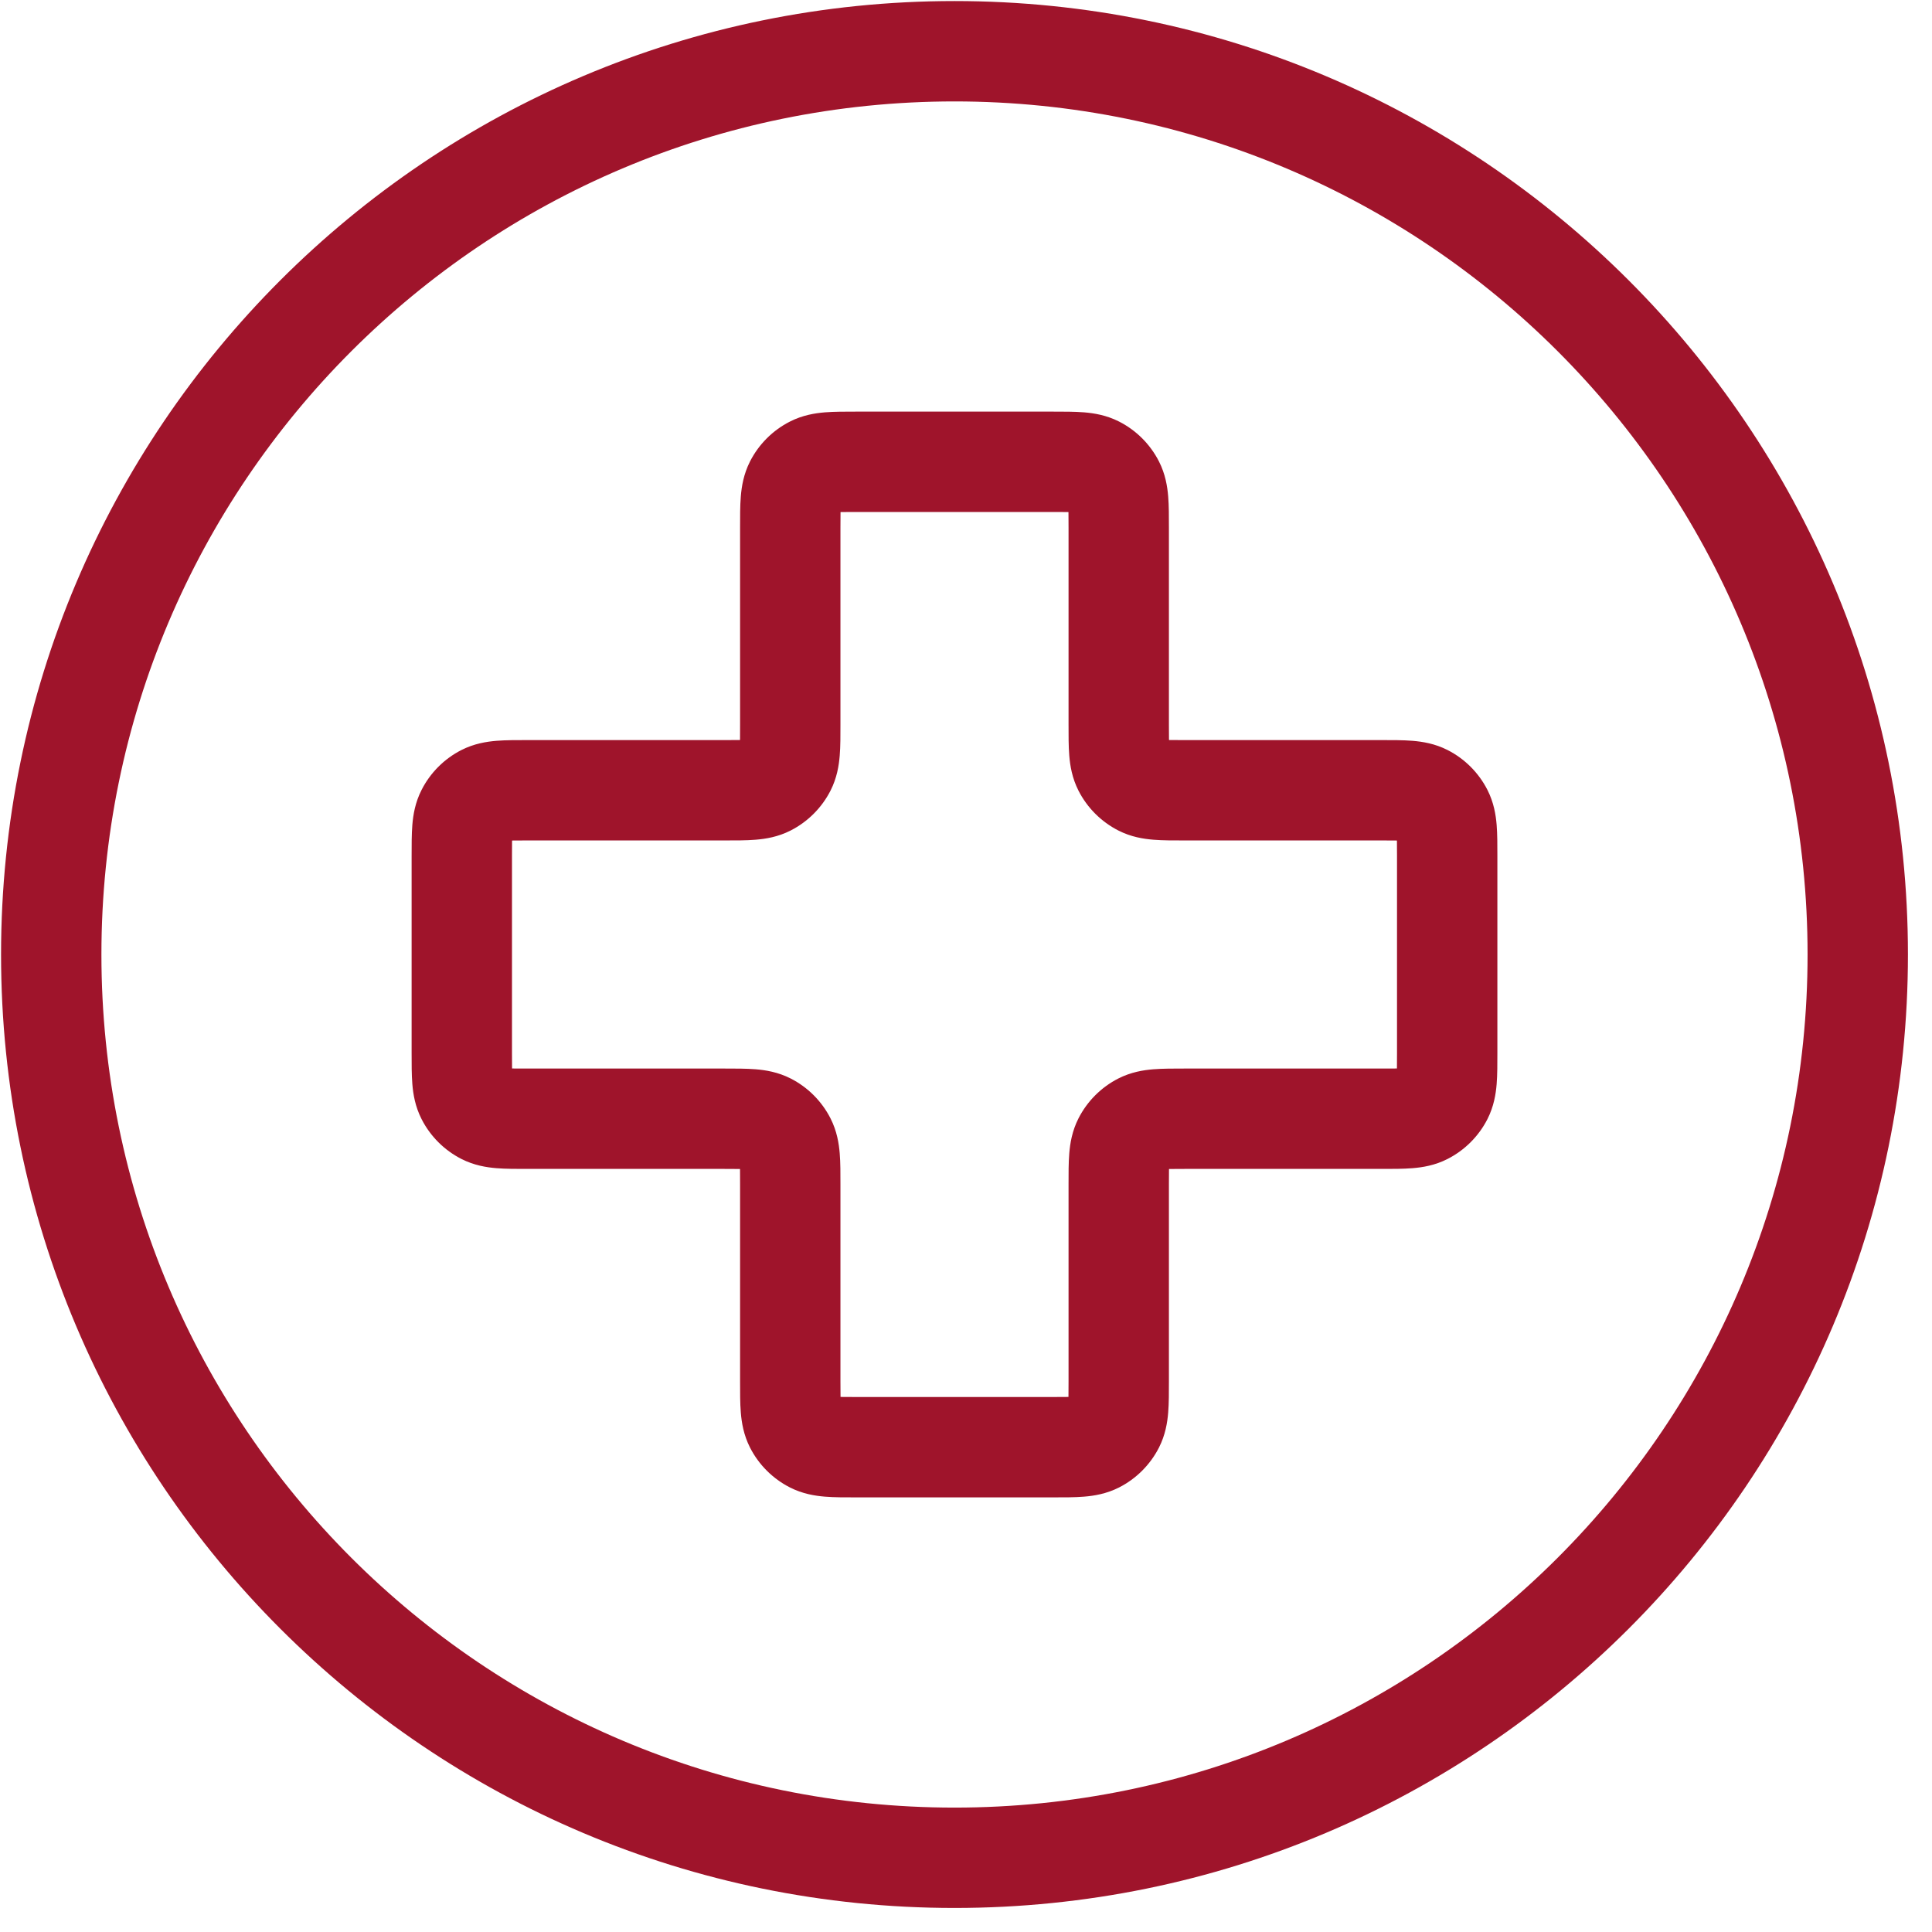 <?xml version="1.0" encoding="UTF-8"?>
<svg xmlns="http://www.w3.org/2000/svg" width="77" height="77" viewBox="0 0 77 77" fill="none">
  <path d="M45.48 31.318L44.572 33.1L44.572 33.1L45.48 31.318ZM44.765 30.603L46.547 29.695V29.695L44.765 30.603ZM57.499 32.39L55.718 33.298L55.718 33.298L57.499 32.39ZM56.784 31.675L57.692 29.892V29.892L56.784 31.675ZM56.784 44.409L57.692 46.191L57.692 46.191L56.784 44.409ZM57.499 43.694L55.718 42.786L55.718 42.786L57.499 43.694ZM44.765 45.481L42.983 44.573L44.765 45.481ZM45.48 44.766L44.572 42.983L45.48 44.766ZM43.694 57.5L42.785 55.718L42.785 55.718L43.694 57.5ZM44.409 56.785L46.191 57.693L46.191 57.693L44.409 56.785ZM31.674 56.785L29.892 57.693H29.892L31.674 56.785ZM32.389 57.5L33.297 55.718L33.297 55.718L32.389 57.5ZM30.603 44.766L29.695 46.547L29.695 46.547L30.603 44.766ZM31.318 45.481L33.1 44.573L31.318 45.481ZM18.584 43.694L16.802 44.602H16.802L18.584 43.694ZM19.299 44.409L20.207 42.627H20.207L19.299 44.409ZM19.299 31.675L20.207 33.457L20.207 33.457L19.299 31.675ZM18.584 32.39L20.366 33.298L18.584 32.39ZM31.318 30.603L33.1 31.511L33.1 31.511L31.318 30.603ZM30.603 31.318L31.511 33.1H31.511L30.603 31.318ZM43.694 18.584L44.602 16.802L44.602 16.802L43.694 18.584ZM44.409 19.299L46.191 18.391L46.191 18.391L44.409 19.299ZM32.389 18.584L33.297 20.366L33.297 20.366L32.389 18.584ZM31.674 19.299L29.892 18.391L29.892 18.391L31.674 19.299ZM34.114 20.405H41.969V16.405H34.114V20.405ZM33.496 28.878V21.023H29.496V28.878H33.496ZM21.023 33.496H28.878V29.496H21.023V33.496ZM20.405 41.969V34.114H16.405V41.969H20.405ZM28.878 42.587H21.023V46.587H28.878V42.587ZM33.496 55.06V47.205H29.496V55.06H33.496ZM41.969 55.678H34.114V59.678H41.969V55.678ZM42.587 47.205V55.06H46.587V47.205H42.587ZM55.06 42.587H47.205V46.587H55.06V42.587ZM55.678 34.114V41.969H59.678V34.114H55.678ZM47.205 33.496H55.06V29.496H47.205V33.496ZM42.587 21.023V28.878H46.587V21.023H42.587ZM47.205 29.496C46.971 29.496 46.788 29.496 46.63 29.494C46.471 29.491 46.367 29.486 46.293 29.481C46.144 29.468 46.234 29.457 46.388 29.536L44.572 33.1C45.076 33.357 45.571 33.435 45.968 33.467C46.341 33.498 46.78 33.496 47.205 33.496V29.496ZM42.587 28.878C42.587 29.303 42.585 29.742 42.616 30.116C42.648 30.512 42.727 31.007 42.983 31.511L46.547 29.695C46.626 29.849 46.615 29.939 46.603 29.79C46.597 29.716 46.592 29.612 46.59 29.453C46.587 29.295 46.587 29.112 46.587 28.878H42.587ZM46.388 29.536C46.457 29.571 46.513 29.626 46.547 29.695L42.983 31.511C43.332 32.195 43.888 32.751 44.572 33.1L46.388 29.536ZM59.678 34.114C59.678 33.689 59.679 33.25 59.649 32.877C59.617 32.48 59.538 31.986 59.282 31.482L55.718 33.298C55.639 33.144 55.65 33.053 55.662 33.203C55.668 33.276 55.673 33.38 55.675 33.539C55.678 33.697 55.678 33.881 55.678 34.114H59.678ZM55.06 33.496C55.293 33.496 55.477 33.496 55.635 33.499C55.794 33.501 55.898 33.506 55.972 33.512C56.121 33.524 56.03 33.535 55.876 33.457L57.692 29.892C57.188 29.636 56.694 29.558 56.297 29.525C55.924 29.495 55.485 29.496 55.06 29.496V33.496ZM59.282 31.482C58.933 30.797 58.377 30.241 57.692 29.892L55.876 33.457C55.808 33.422 55.752 33.366 55.718 33.298L59.282 31.482ZM55.06 46.587C55.485 46.587 55.924 46.589 56.297 46.558C56.694 46.526 57.188 46.448 57.692 46.191L55.876 42.627C56.03 42.548 56.121 42.559 55.972 42.572C55.898 42.578 55.794 42.582 55.635 42.585C55.477 42.587 55.293 42.587 55.06 42.587V46.587ZM55.678 41.969C55.678 42.203 55.678 42.386 55.675 42.544C55.673 42.703 55.668 42.807 55.662 42.881C55.65 43.03 55.639 42.94 55.718 42.786L59.282 44.602C59.538 44.098 59.617 43.603 59.649 43.207C59.679 42.833 59.678 42.394 59.678 41.969H55.678ZM57.692 46.191C58.377 45.842 58.933 45.286 59.282 44.602L55.718 42.786C55.752 42.717 55.808 42.662 55.876 42.627L57.692 46.191ZM46.587 47.205C46.587 46.972 46.587 46.788 46.59 46.63C46.592 46.471 46.597 46.367 46.603 46.293C46.615 46.144 46.626 46.235 46.547 46.389L42.983 44.573C42.727 45.077 42.648 45.571 42.616 45.968C42.585 46.341 42.587 46.78 42.587 47.205H46.587ZM47.205 42.587C46.78 42.587 46.341 42.586 45.968 42.616C45.571 42.648 45.076 42.727 44.572 42.983L46.388 46.547C46.234 46.626 46.144 46.615 46.293 46.603C46.367 46.597 46.471 46.592 46.63 46.59C46.788 46.587 46.971 46.587 47.205 46.587V42.587ZM46.547 46.389C46.513 46.457 46.457 46.513 46.388 46.547L44.572 42.983C43.888 43.332 43.332 43.888 42.983 44.573L46.547 46.389ZM41.969 59.678C42.394 59.678 42.833 59.68 43.206 59.649C43.603 59.617 44.097 59.538 44.602 59.282L42.785 55.718C42.939 55.639 43.03 55.65 42.881 55.662C42.807 55.668 42.703 55.673 42.544 55.675C42.386 55.678 42.203 55.678 41.969 55.678V59.678ZM42.587 55.06C42.587 55.294 42.587 55.477 42.584 55.635C42.582 55.794 42.577 55.898 42.571 55.972C42.559 56.121 42.548 56.031 42.627 55.877L46.191 57.693C46.447 57.189 46.526 56.694 46.558 56.297C46.589 55.924 46.587 55.485 46.587 55.06H42.587ZM44.602 59.282C45.286 58.933 45.842 58.377 46.191 57.693L42.627 55.877C42.661 55.808 42.717 55.752 42.785 55.718L44.602 59.282ZM29.496 55.06C29.496 55.485 29.494 55.924 29.525 56.297C29.557 56.694 29.636 57.189 29.892 57.693L33.456 55.877C33.535 56.031 33.524 56.121 33.512 55.972C33.506 55.898 33.501 55.794 33.499 55.635C33.496 55.477 33.496 55.294 33.496 55.06H29.496ZM34.114 55.678C33.881 55.678 33.697 55.678 33.539 55.675C33.38 55.673 33.276 55.668 33.202 55.662C33.053 55.65 33.144 55.639 33.297 55.718L31.482 59.282C31.985 59.538 32.48 59.617 32.877 59.649C33.25 59.68 33.689 59.678 34.114 59.678V55.678ZM29.892 57.693C30.241 58.377 30.797 58.933 31.482 59.282L33.297 55.718C33.366 55.752 33.422 55.808 33.456 55.877L29.892 57.693ZM28.878 46.587C29.111 46.587 29.295 46.587 29.453 46.59C29.612 46.592 29.716 46.597 29.79 46.603C29.939 46.615 29.849 46.626 29.695 46.547L31.511 42.983C31.007 42.727 30.512 42.648 30.116 42.616C29.742 42.586 29.303 42.587 28.878 42.587V46.587ZM33.496 47.205C33.496 46.78 33.498 46.341 33.467 45.968C33.435 45.571 33.356 45.077 33.1 44.573L29.536 46.389C29.457 46.235 29.468 46.144 29.48 46.293C29.486 46.367 29.491 46.471 29.494 46.63C29.496 46.788 29.496 46.972 29.496 47.205H33.496ZM29.695 46.547C29.626 46.513 29.57 46.457 29.536 46.389L33.1 44.573C32.751 43.888 32.195 43.332 31.511 42.983L29.695 46.547ZM16.405 41.969C16.405 42.394 16.404 42.833 16.434 43.207C16.466 43.603 16.545 44.098 16.802 44.602L20.366 42.786C20.444 42.94 20.433 43.03 20.421 42.881C20.415 42.807 20.41 42.703 20.408 42.544C20.405 42.386 20.405 42.203 20.405 41.969H16.405ZM21.023 42.587C20.79 42.587 20.606 42.587 20.448 42.585C20.289 42.582 20.185 42.578 20.111 42.572C19.962 42.559 20.053 42.548 20.207 42.627L18.391 46.191C18.895 46.447 19.389 46.526 19.786 46.558C20.159 46.589 20.598 46.587 21.023 46.587V42.587ZM16.802 44.602C17.15 45.286 17.706 45.842 18.391 46.191L20.207 42.627C20.275 42.662 20.331 42.717 20.366 42.786L16.802 44.602ZM21.023 29.496C20.598 29.496 20.159 29.495 19.786 29.525C19.389 29.558 18.895 29.636 18.391 29.892L20.207 33.457C20.053 33.535 19.962 33.524 20.111 33.512C20.185 33.506 20.289 33.501 20.448 33.499C20.606 33.496 20.79 33.496 21.023 33.496V29.496ZM20.405 34.114C20.405 33.881 20.405 33.697 20.408 33.539C20.41 33.38 20.415 33.276 20.421 33.203C20.433 33.053 20.444 33.144 20.366 33.298L16.802 31.482C16.545 31.986 16.466 32.48 16.434 32.877C16.404 33.25 16.405 33.689 16.405 34.114H20.405ZM18.391 29.892C17.706 30.241 17.15 30.797 16.802 31.482L20.366 33.298C20.331 33.366 20.275 33.422 20.207 33.457L18.391 29.892ZM29.496 28.878C29.496 29.112 29.496 29.295 29.494 29.453C29.491 29.612 29.486 29.716 29.48 29.79C29.468 29.939 29.457 29.849 29.536 29.695L33.1 31.511C33.356 31.007 33.435 30.512 33.467 30.116C33.498 29.742 33.496 29.303 33.496 28.878H29.496ZM28.878 33.496C29.303 33.496 29.742 33.498 30.116 33.467C30.512 33.435 31.007 33.357 31.511 33.1L29.695 29.536C29.849 29.457 29.939 29.468 29.79 29.48C29.716 29.486 29.612 29.491 29.453 29.494C29.295 29.496 29.111 29.496 28.878 29.496V33.496ZM29.536 29.695C29.57 29.626 29.626 29.571 29.695 29.536L31.511 33.1C32.195 32.751 32.751 32.195 33.1 31.511L29.536 29.695ZM41.969 20.405C42.203 20.405 42.386 20.405 42.544 20.408C42.703 20.41 42.807 20.415 42.881 20.421C43.03 20.433 42.939 20.444 42.785 20.366L44.602 16.802C44.097 16.545 43.603 16.467 43.206 16.434C42.833 16.404 42.394 16.405 41.969 16.405V20.405ZM46.587 21.023C46.587 20.598 46.589 20.159 46.558 19.786C46.526 19.389 46.447 18.895 46.191 18.391L42.627 20.207C42.548 20.053 42.559 19.962 42.571 20.112C42.577 20.185 42.582 20.29 42.584 20.448C42.587 20.606 42.587 20.79 42.587 21.023H46.587ZM42.785 20.366C42.717 20.331 42.661 20.275 42.627 20.207L46.191 18.391C45.842 17.707 45.286 17.15 44.602 16.802L42.785 20.366ZM34.114 16.405C33.689 16.405 33.25 16.404 32.877 16.434C32.48 16.467 31.985 16.545 31.482 16.802L33.297 20.366C33.144 20.444 33.053 20.433 33.202 20.421C33.276 20.415 33.38 20.41 33.539 20.408C33.697 20.405 33.881 20.405 34.114 20.405V16.405ZM33.496 21.023C33.496 20.79 33.496 20.606 33.499 20.448C33.501 20.29 33.506 20.185 33.512 20.112C33.524 19.962 33.535 20.053 33.456 20.207L29.892 18.391C29.636 18.895 29.557 19.389 29.525 19.786C29.494 20.159 29.496 20.598 29.496 21.023H33.496ZM31.482 16.802C30.797 17.15 30.241 17.707 29.892 18.391L33.456 20.207C33.422 20.275 33.366 20.331 33.297 20.366L31.482 16.802ZM38.041 4.042C56.819 4.042 72.041 19.264 72.041 38.042H76.041C76.041 17.055 59.028 0.042 38.041 0.042V4.042ZM72.041 38.042C72.041 56.819 56.819 72.042 38.041 72.042V76.042C59.028 76.042 76.041 59.029 76.041 38.042H72.041ZM38.041 72.042C19.264 72.042 4.042 56.819 4.042 38.042H0.042C0.042 59.029 17.055 76.042 38.041 76.042V72.042ZM4.042 38.042C4.042 19.264 19.264 4.042 38.041 4.042V0.042C17.055 0.042 0.042 17.055 0.042 38.042H4.042Z" fill="#9F142B"></path>
</svg>
